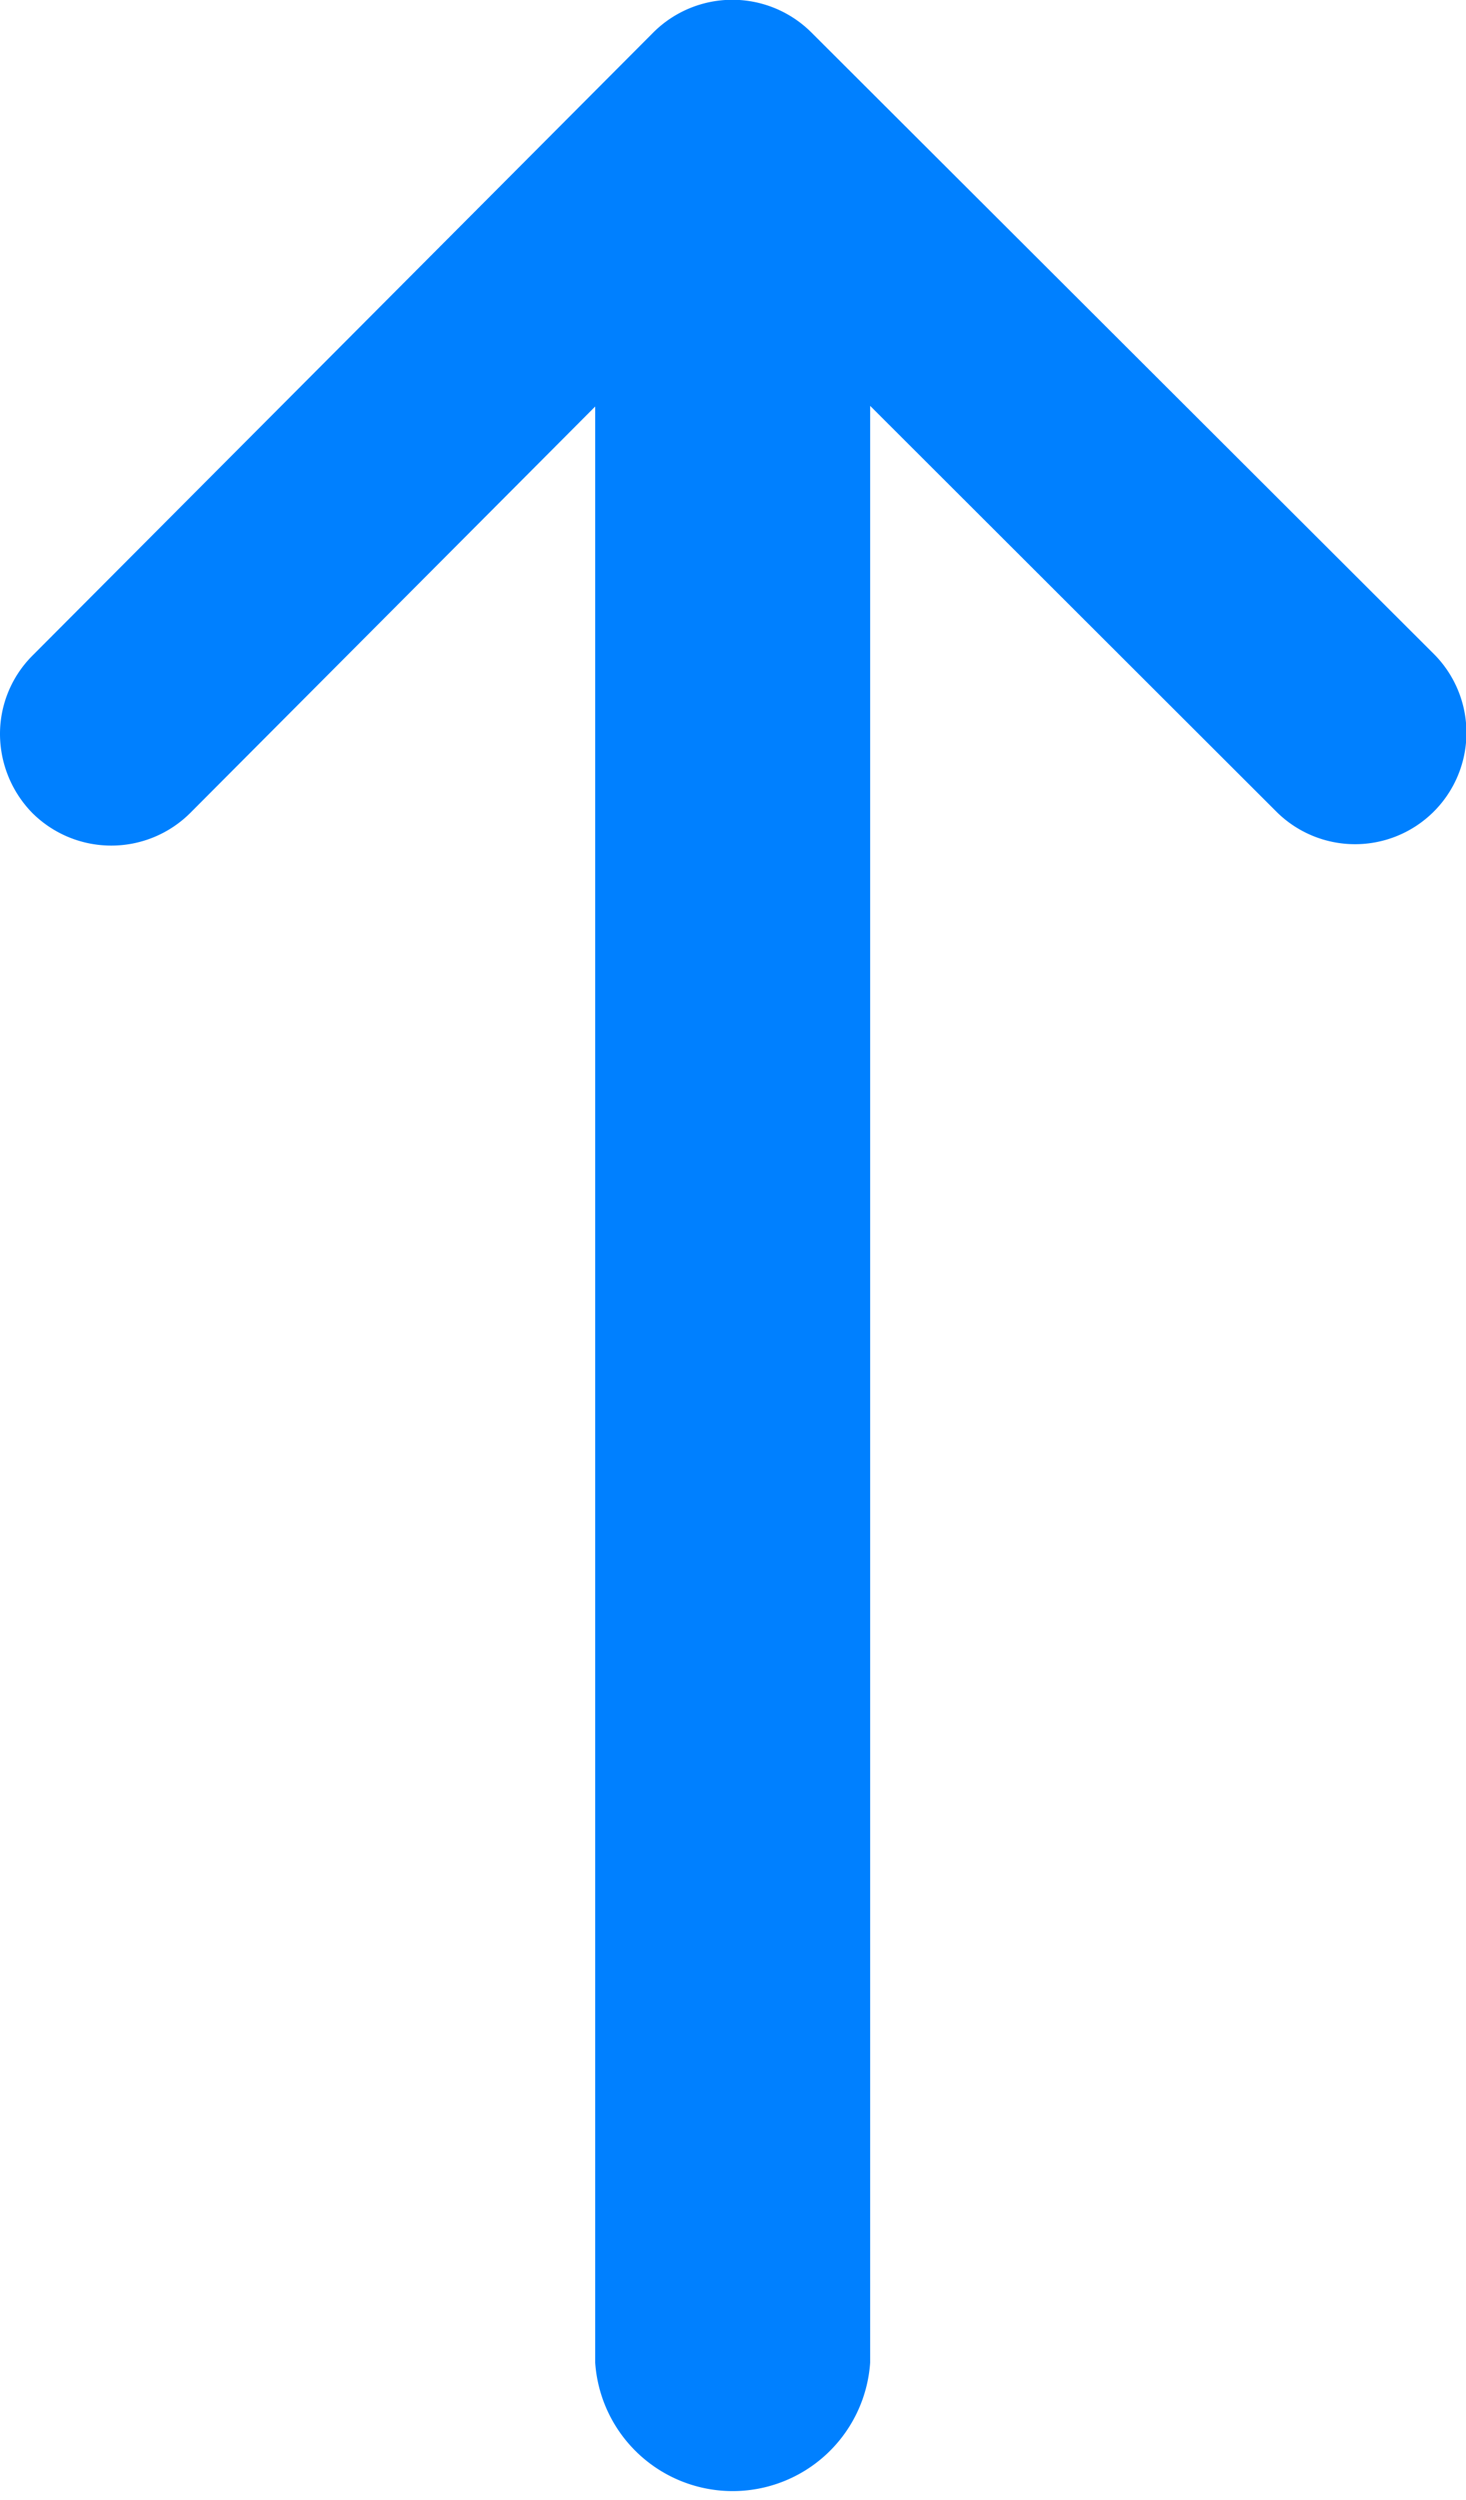 <svg xmlns="http://www.w3.org/2000/svg" viewBox="0 0 22.66 38.62">
  <defs>
    <style>
      .cls-1 {
        fill: #0080ff;
      }
    </style>
  </defs>
  <g id="图层_2" data-name="图层 2">
    <g id="图层_1-2" data-name="图层 1">
      <path class="cls-1" d="M12.54.5l9.62,9.6a1.72,1.72,0,1,1-2.43,2.44L13.45,6.27l0,30.23a2.13,2.13,0,0,1-4.25,0l0-30.22L2.94,12.56a1.73,1.73,0,0,1-2.44,0A1.75,1.75,0,0,1,0,11.34a1.71,1.71,0,0,1,.5-1.21L10.1.5A1.73,1.73,0,0,1,12.54.5Z"/>
    </g>
  </g>
</svg>
